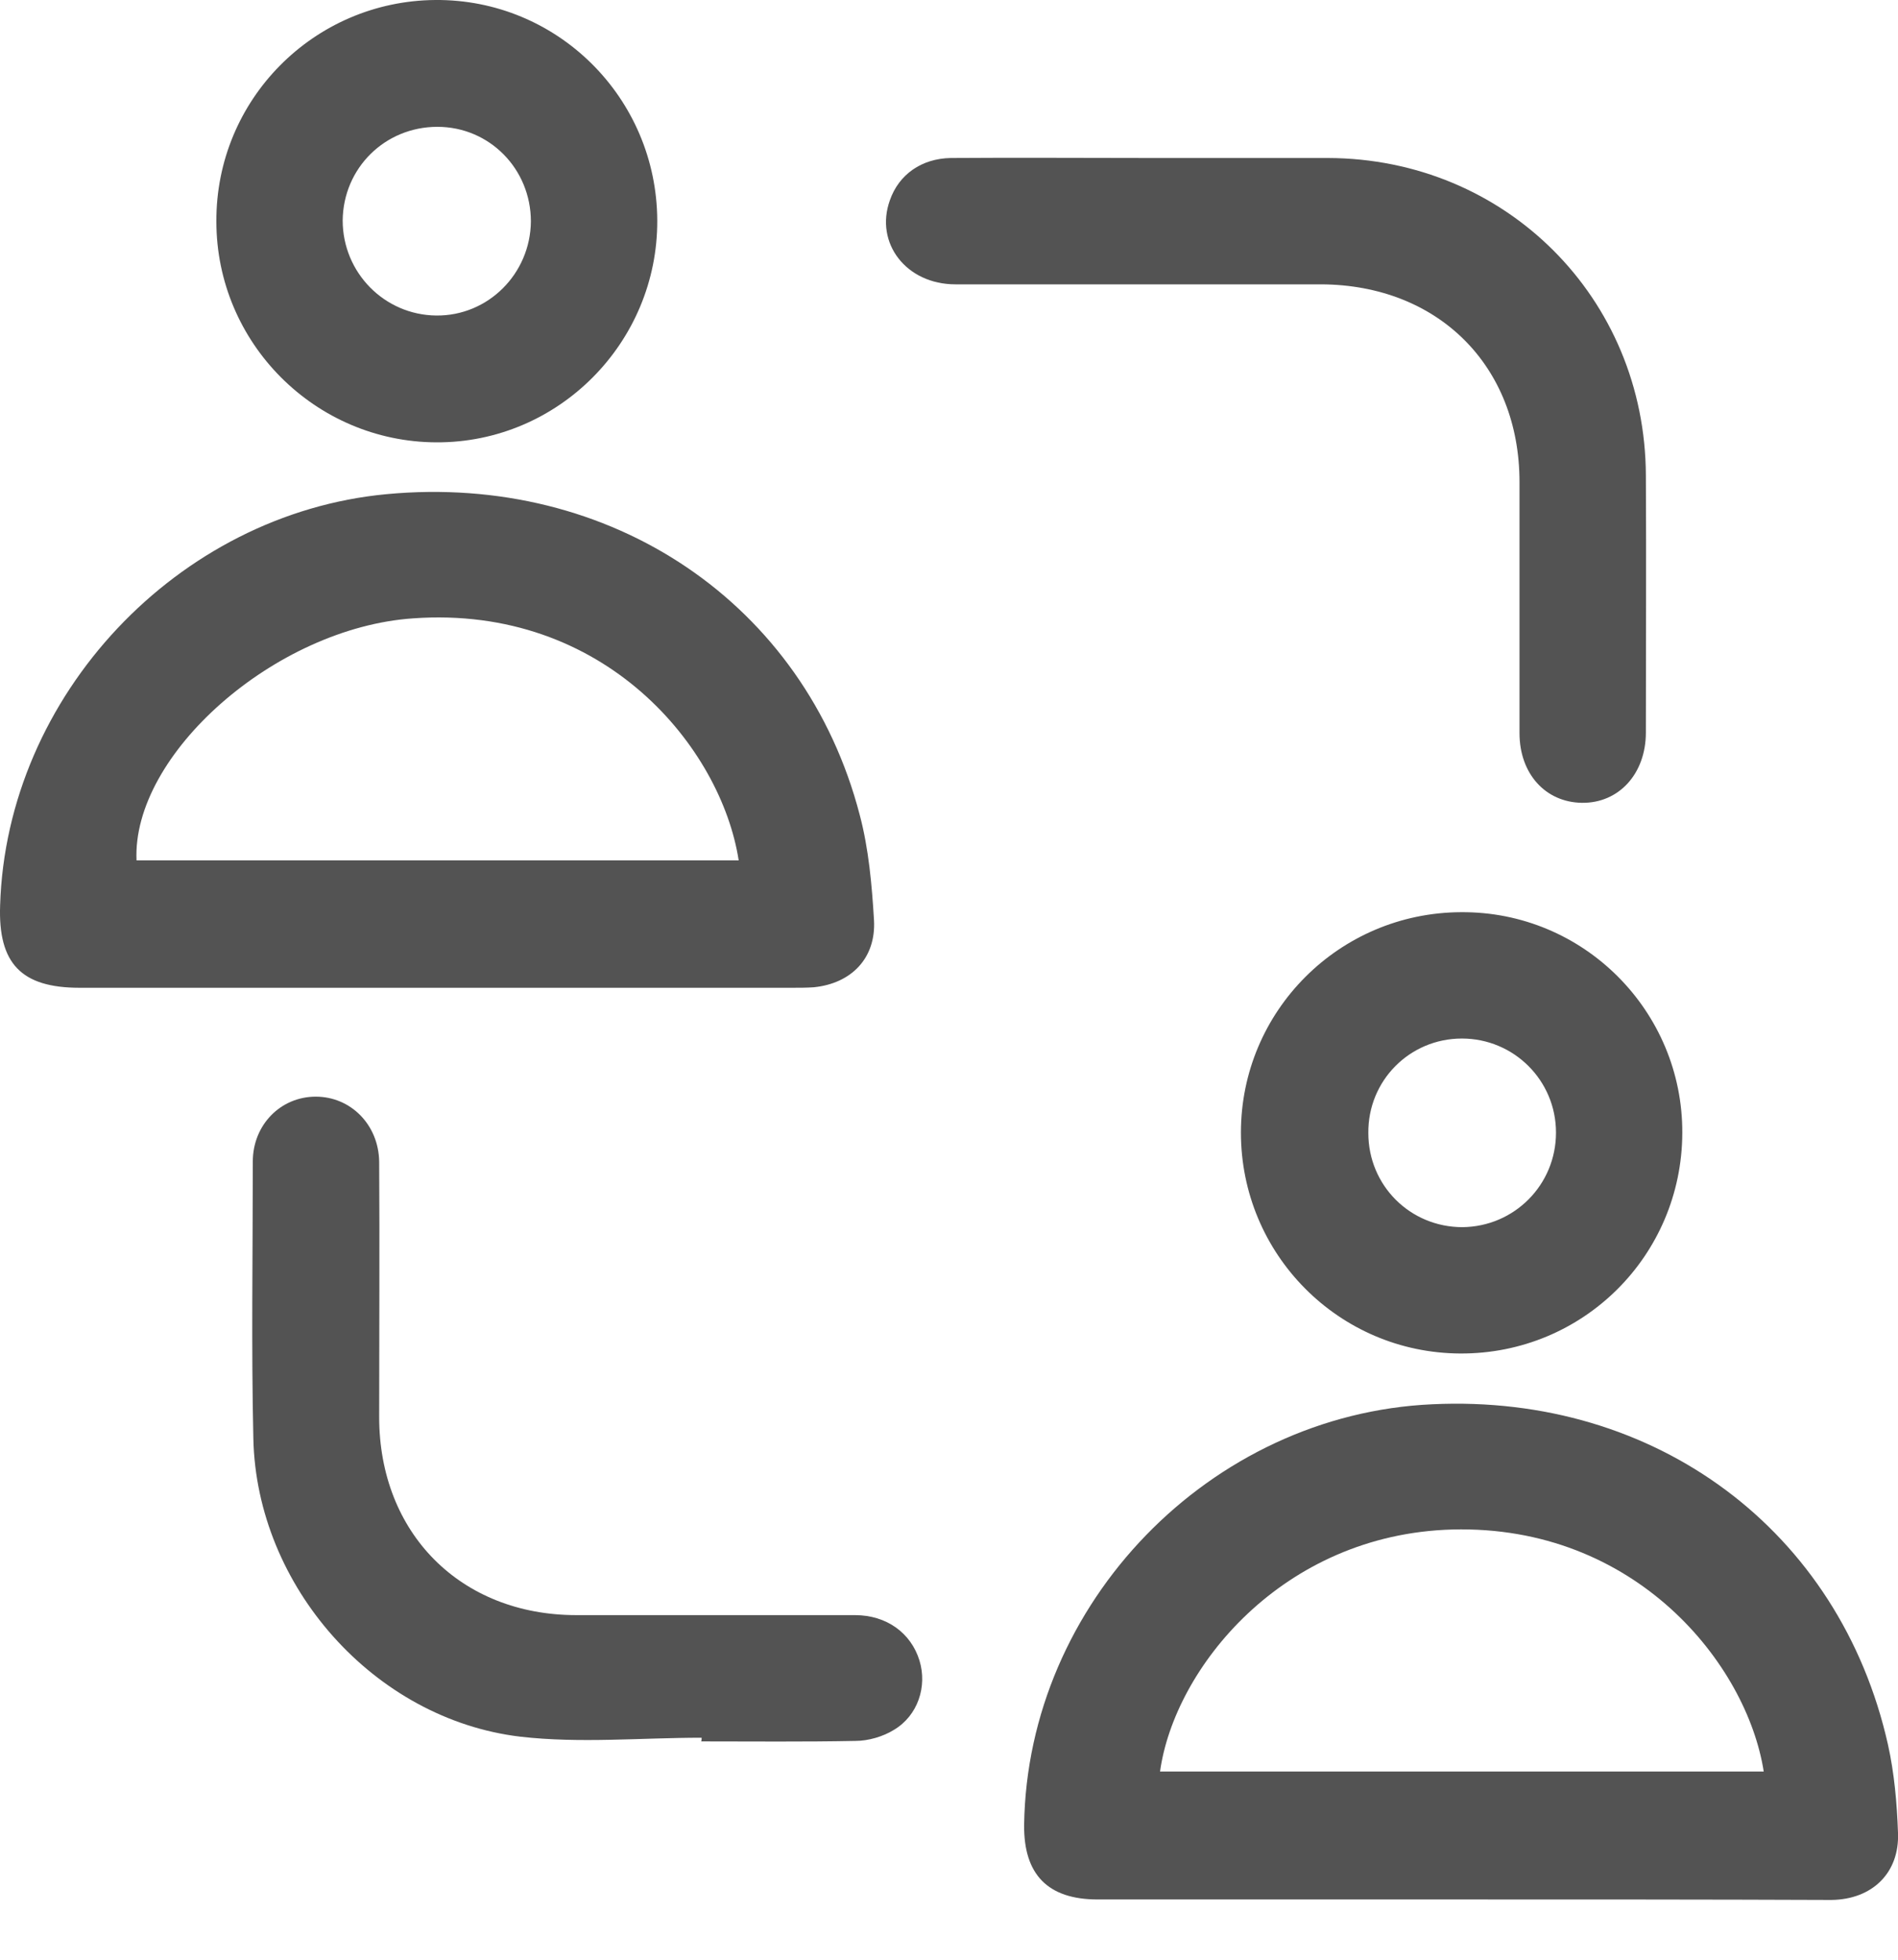 <?xml version="1.0" encoding="UTF-8"?>
<svg xmlns="http://www.w3.org/2000/svg" width="31" height="32" viewBox="0 0 31 32" fill="none">
  <path d="M7.143 16.129C5.192 16.129 3.24 16.129 1.297 16.129C0.348 16.129 -0.032 15.732 0.002 14.783C0.106 11.357 2.903 8.388 6.314 8.069C9.984 7.724 13.144 9.855 14.042 13.307C14.189 13.86 14.241 14.455 14.275 15.025C14.31 15.646 13.904 16.06 13.291 16.121C13.17 16.129 13.058 16.129 12.937 16.129C10.994 16.129 9.069 16.129 7.143 16.129ZM12.065 14.049C11.78 12.211 9.88 9.873 6.746 10.097C4.492 10.252 2.152 12.323 2.23 14.049C5.502 14.049 8.775 14.049 12.065 14.049Z" fill="#535353"></path>
  <path d="M23.877 31.016C21.891 31.016 19.914 31.016 17.928 31.016C17.116 31.016 16.719 30.61 16.727 29.799C16.779 26.174 19.767 23.093 23.393 22.93C27.046 22.757 30.051 24.992 30.836 28.487C30.94 28.953 30.983 29.445 31 29.928C31.026 30.584 30.577 31.016 29.913 31.024C27.909 31.016 25.897 31.016 23.877 31.016ZM18.947 28.927C22.236 28.927 25.517 28.927 28.807 28.927C28.531 27.167 26.709 24.897 23.721 24.975C20.941 25.052 19.18 27.244 18.947 28.927Z" fill="#535353"></path>
  <path d="M18.817 2.58C19.775 2.58 20.734 2.58 21.692 2.58C24.593 2.589 26.873 4.867 26.882 7.767C26.89 9.165 26.882 10.563 26.882 11.961C26.882 12.634 26.441 13.117 25.837 13.109C25.241 13.1 24.818 12.634 24.818 11.97C24.818 10.606 24.818 9.234 24.818 7.871C24.818 5.972 23.488 4.652 21.58 4.643C19.585 4.643 17.599 4.643 15.605 4.643C14.802 4.643 14.284 3.97 14.534 3.271C14.681 2.848 15.052 2.589 15.527 2.58C16.615 2.572 17.72 2.58 18.817 2.58Z" fill="#535353"></path>
  <path d="M11.46 28.375C10.467 28.375 9.474 28.47 8.499 28.358C6.107 28.073 4.19 25.898 4.138 23.491C4.104 21.98 4.129 20.479 4.129 18.968C4.129 18.364 4.587 17.907 5.157 17.907C5.727 17.907 6.184 18.364 6.193 18.968C6.202 20.358 6.193 21.747 6.193 23.137C6.193 25.035 7.523 26.373 9.414 26.373C10.934 26.373 12.453 26.373 13.964 26.373C14.482 26.373 14.88 26.666 15.018 27.115C15.147 27.538 14.992 28.012 14.603 28.245C14.422 28.358 14.18 28.427 13.973 28.427C13.135 28.444 12.298 28.435 11.452 28.435C11.46 28.418 11.46 28.392 11.46 28.375Z" fill="#535353"></path>
  <path d="M10.735 3.599C10.744 5.592 9.12 7.232 7.126 7.223C5.148 7.215 3.534 5.601 3.534 3.616C3.525 1.631 5.122 0.017 7.108 0C9.103 -0.017 10.726 1.597 10.735 3.599ZM8.671 3.616C8.671 2.762 7.998 2.071 7.143 2.071C6.288 2.071 5.606 2.744 5.597 3.599C5.597 4.453 6.28 5.144 7.126 5.152C7.972 5.161 8.663 4.47 8.671 3.616Z" fill="#535353"></path>
  <path d="M27.477 18.502C27.469 20.505 25.854 22.11 23.851 22.101C21.865 22.092 20.268 20.479 20.268 18.494C20.268 16.509 21.874 14.904 23.86 14.895C25.863 14.878 27.486 16.509 27.477 18.502ZM25.414 18.494C25.414 17.639 24.723 16.958 23.877 16.958C23.022 16.958 22.34 17.648 22.349 18.502C22.349 19.357 23.031 20.038 23.886 20.038C24.732 20.03 25.414 19.348 25.414 18.494Z" fill="#535353"></path>
</svg>
